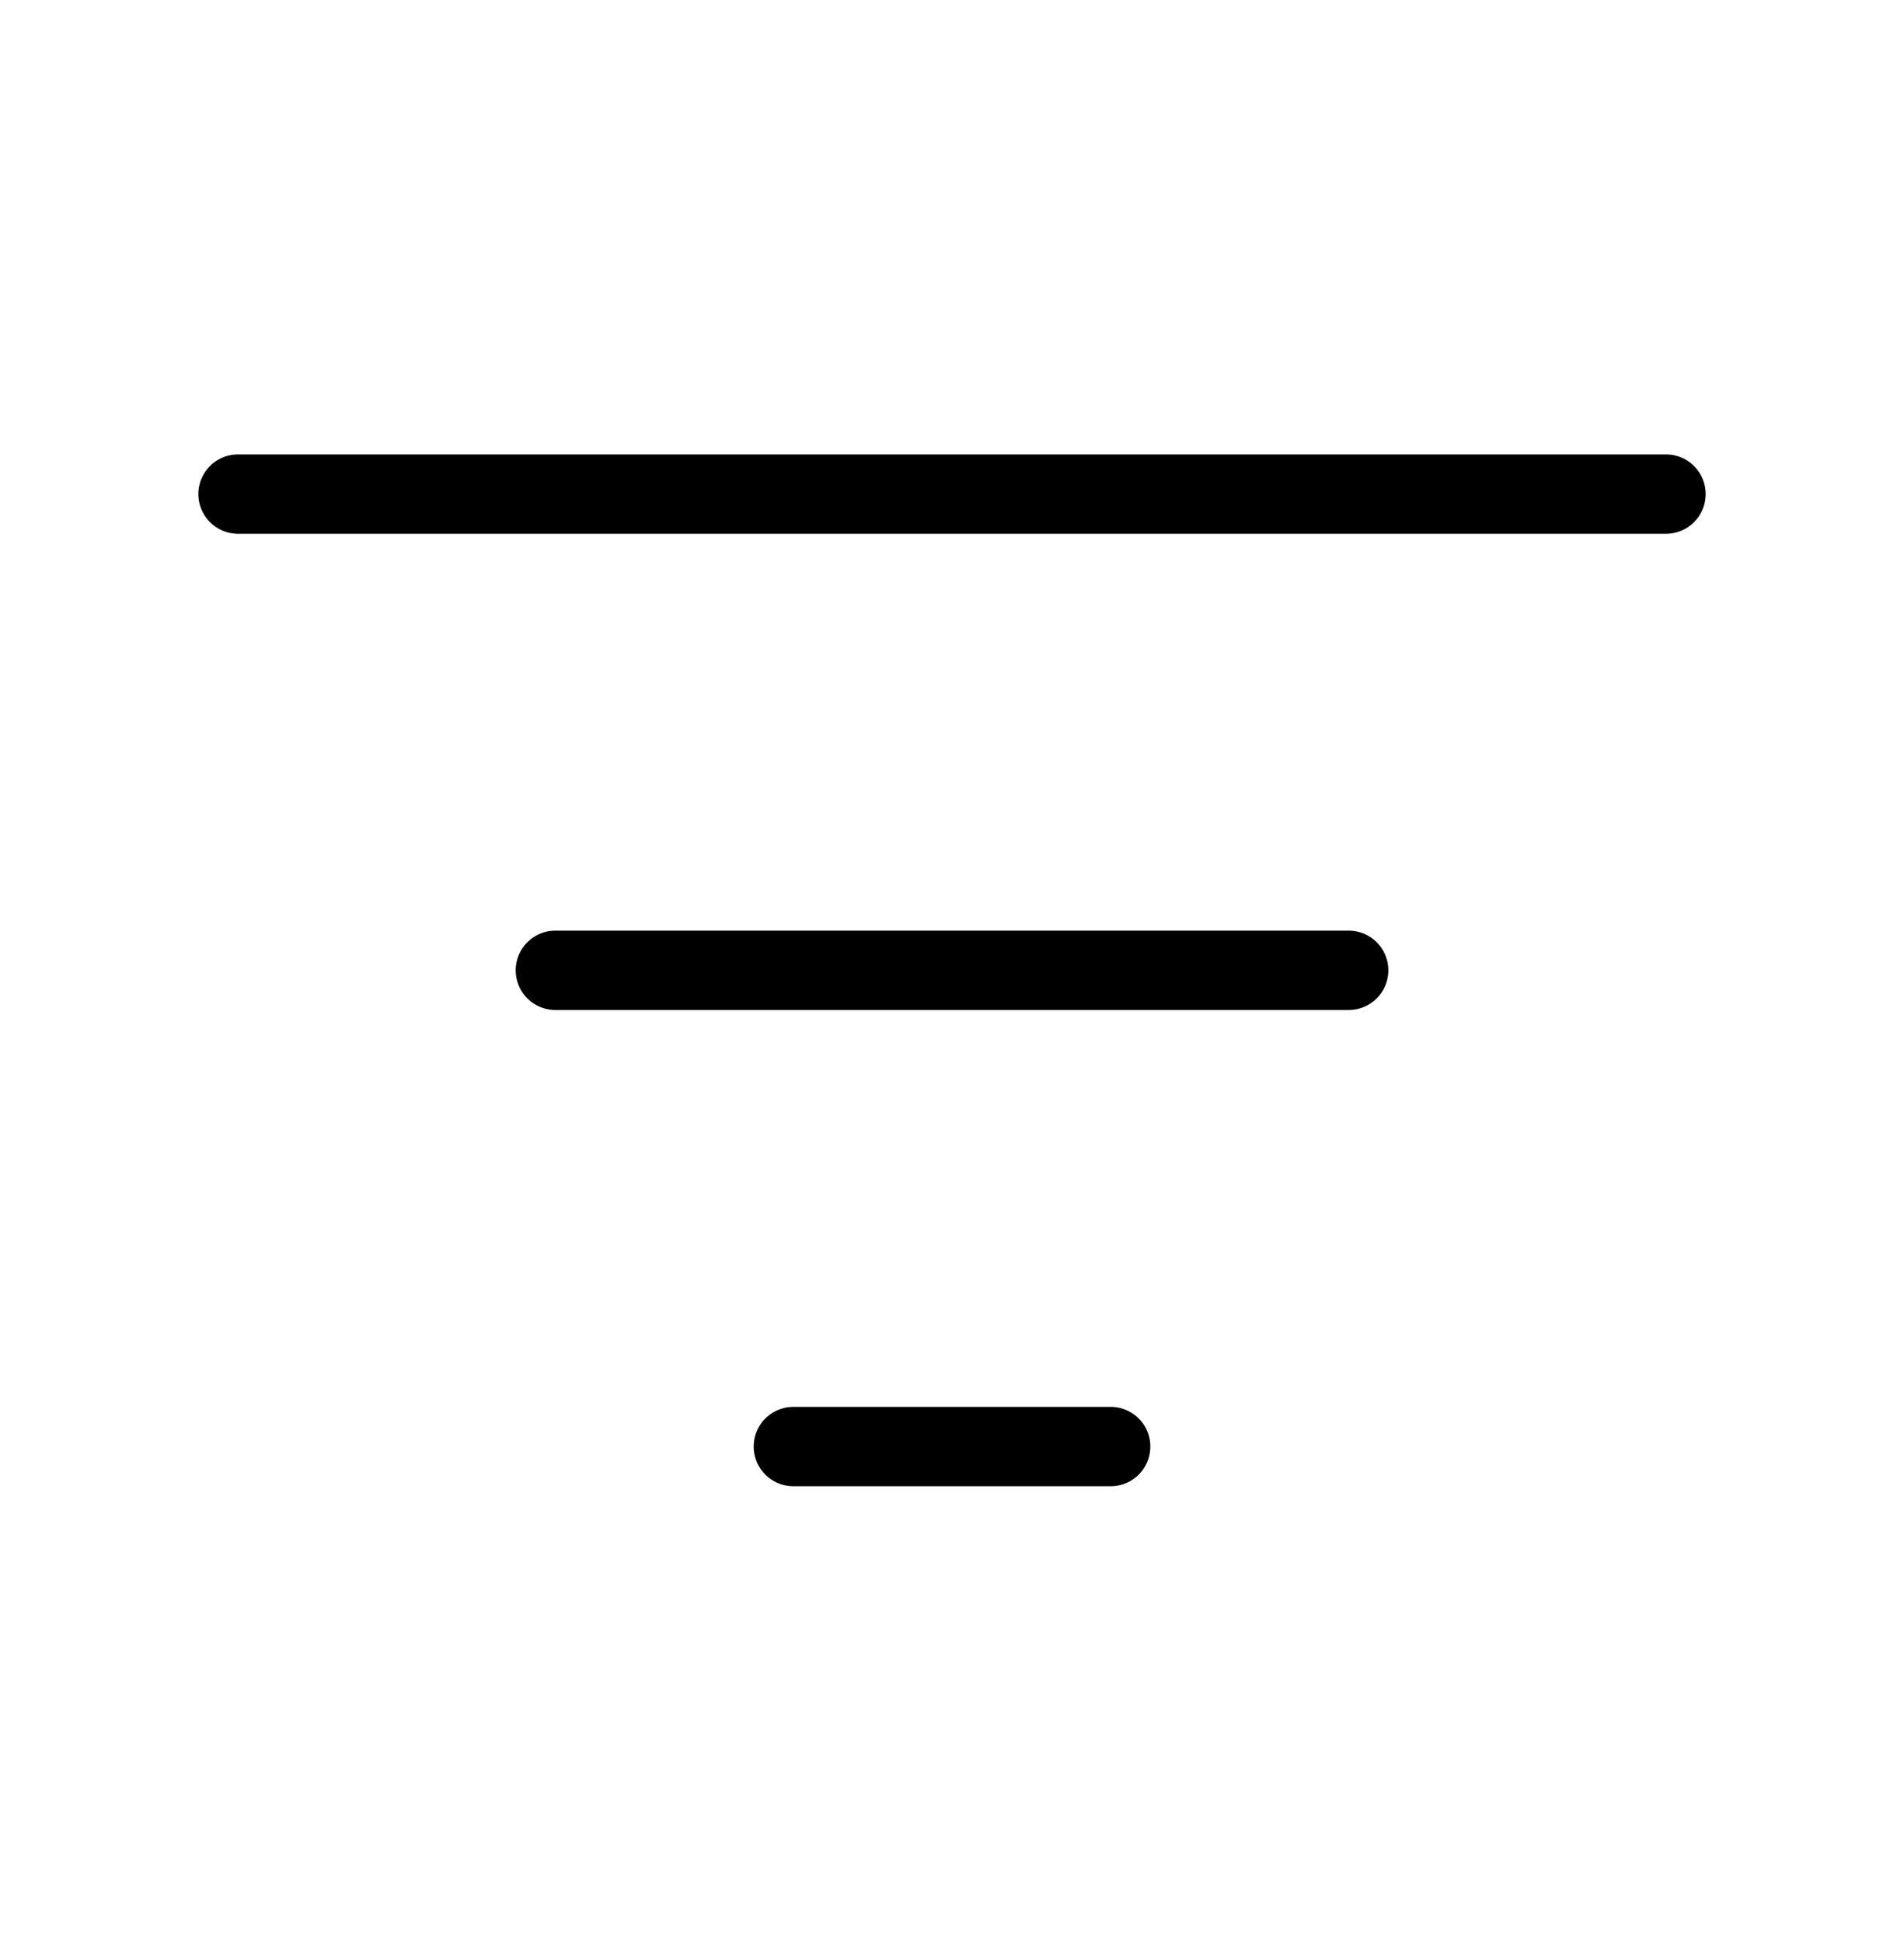 <svg xmlns="http://www.w3.org/2000/svg" fill="none" viewBox="0 0 50 51" height="51" width="50">
<path stroke-linejoin="round" stroke-linecap="round" stroke-width="2.083" stroke="black" d="M6.25 12.969H43.75"></path>
<path stroke-linejoin="round" stroke-linecap="round" stroke-width="2.083" stroke="black" d="M14.584 25.469H35.417"></path>
<path stroke-linejoin="round" stroke-linecap="round" stroke-width="2.083" stroke="black" d="M20.834 37.969H29.167"></path>
</svg>
